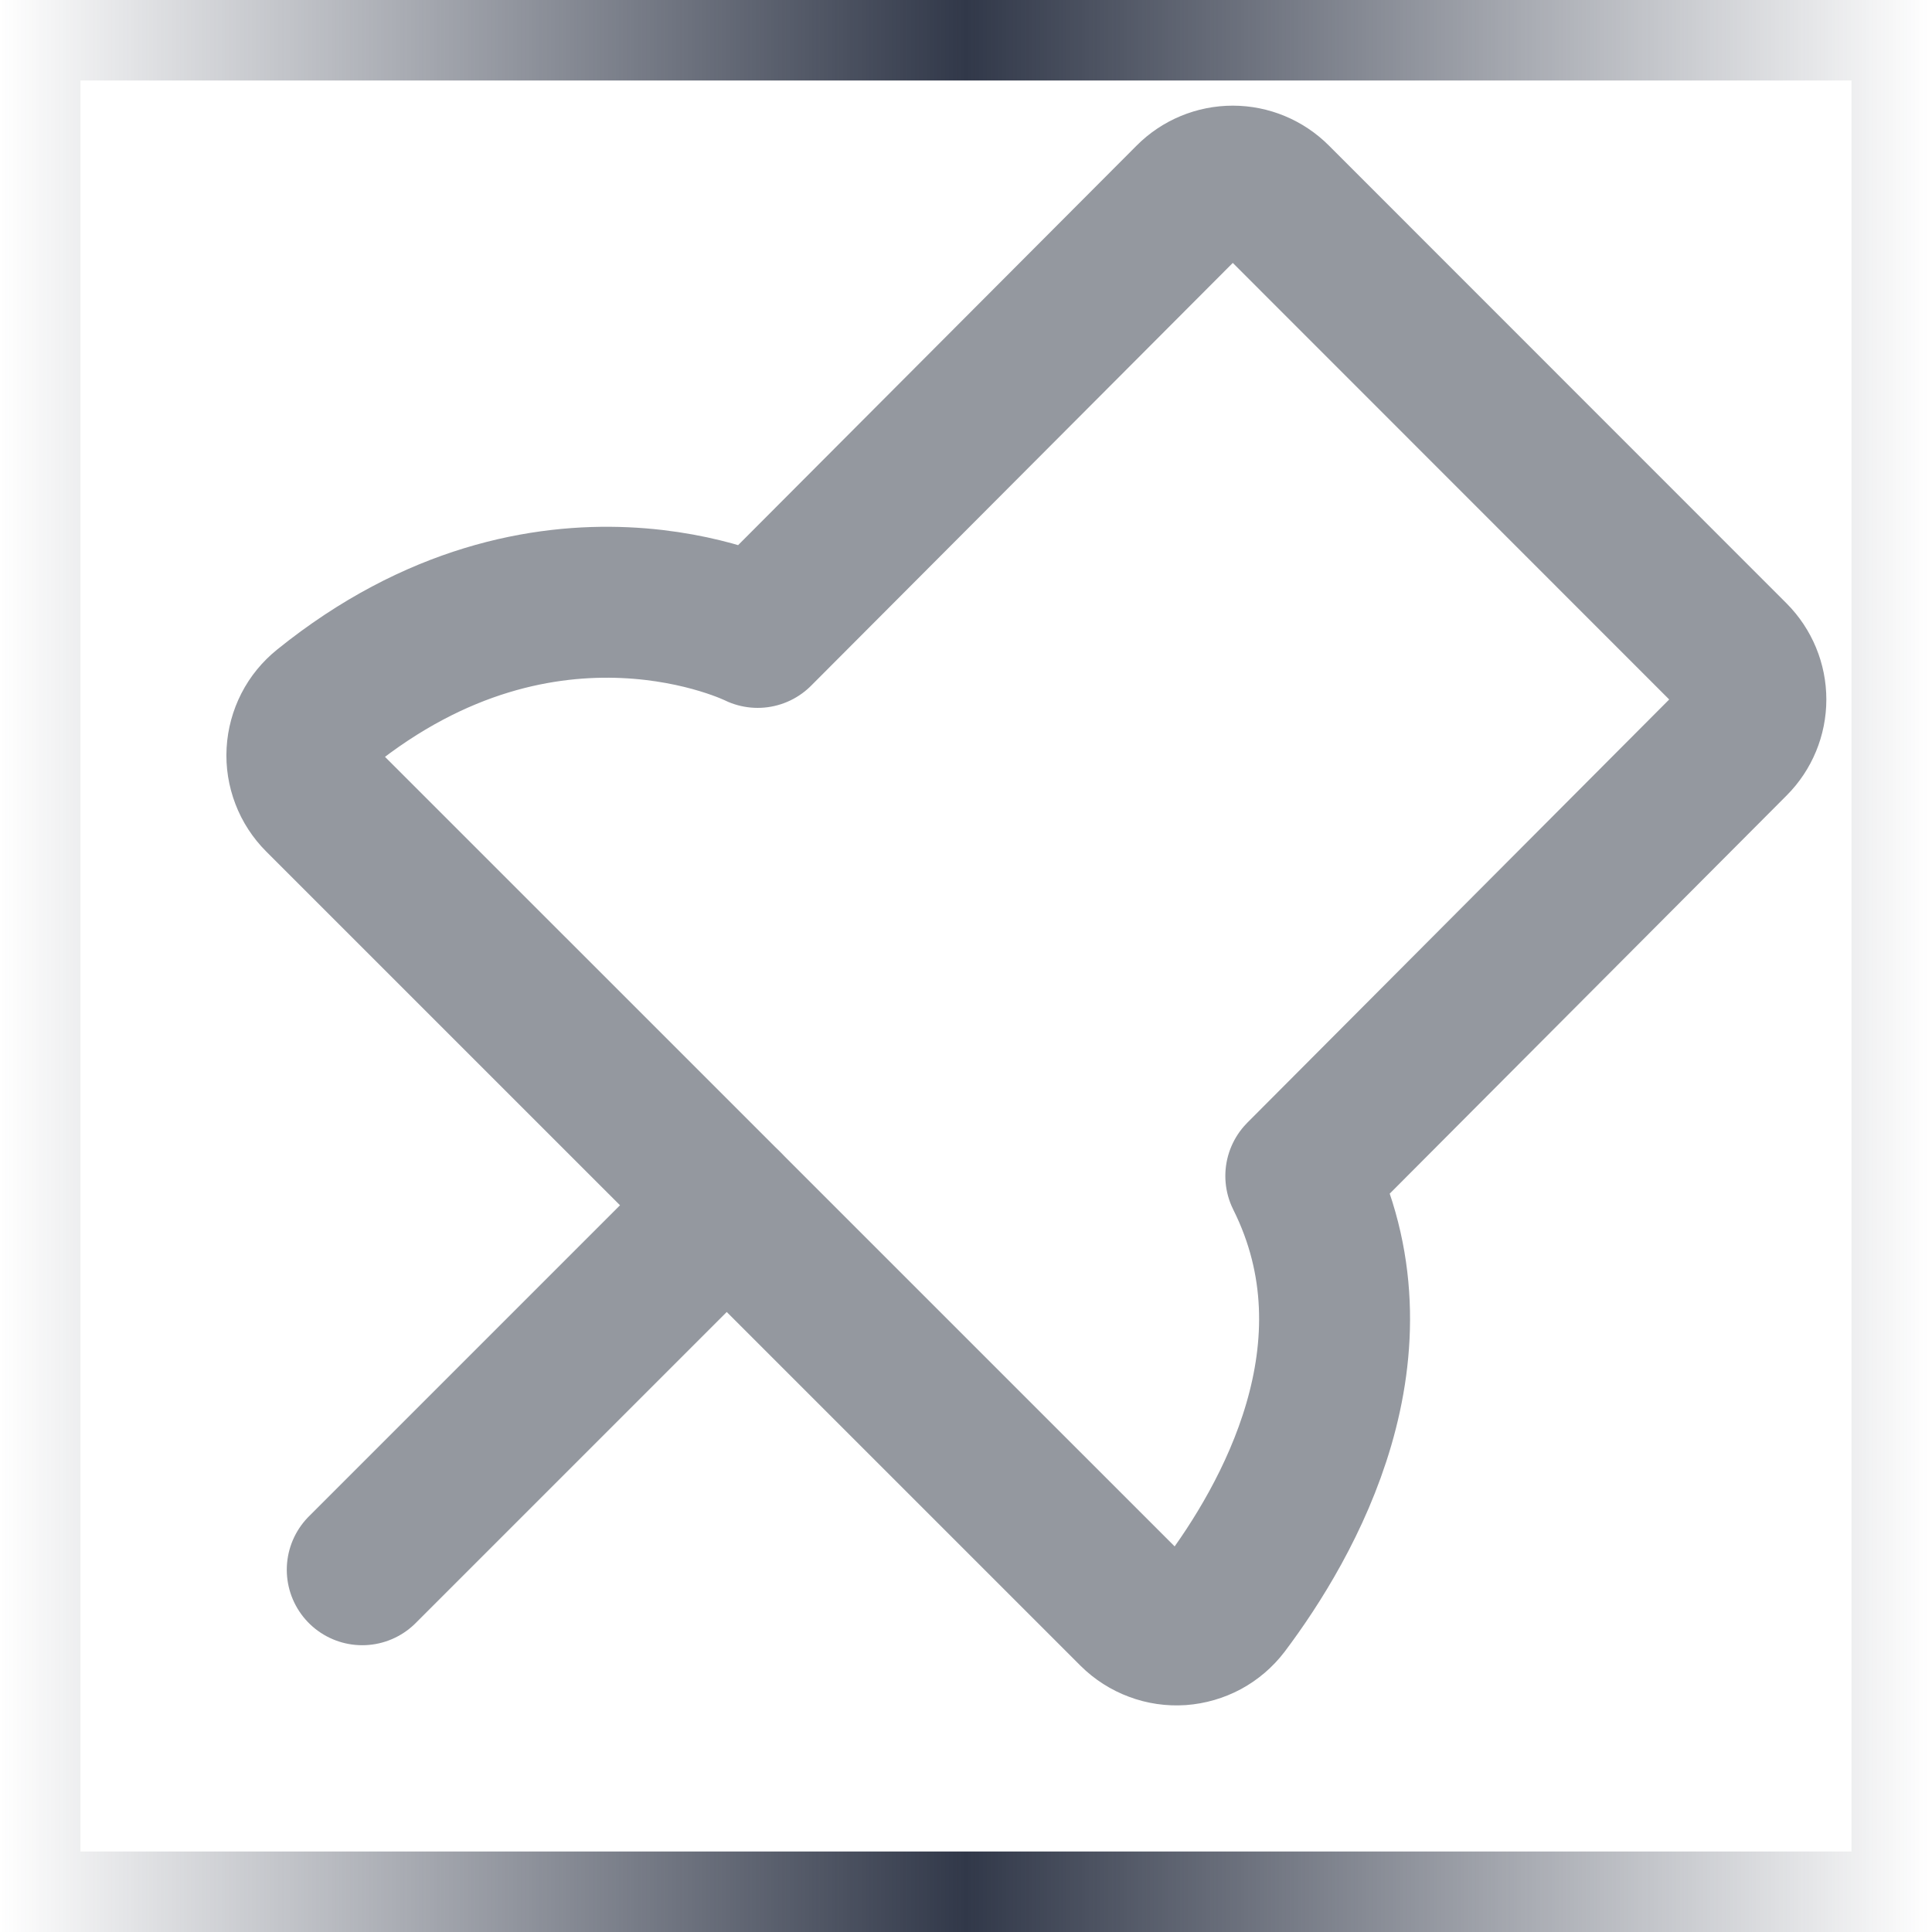 <svg width="24" height="24" viewBox="0 0 24 24" fill="none" xmlns="http://www.w3.org/2000/svg">
<g clip-path="url(#clip0_671_4252)">
<path d="M21.531 9.219C21.671 9.079 21.75 8.888 21.75 8.689C21.75 8.491 21.671 8.3 21.531 8.159L15.844 2.47C15.703 2.329 15.512 2.25 15.314 2.25C15.115 2.25 14.924 2.329 14.784 2.47L9.412 7.856C9.412 7.856 6.81 6.556 4.031 8.799C3.949 8.865 3.881 8.947 3.833 9.041C3.785 9.135 3.757 9.238 3.751 9.343C3.745 9.449 3.762 9.554 3.8 9.653C3.837 9.751 3.896 9.841 3.97 9.915L14.086 20.03C14.162 20.105 14.253 20.163 14.353 20.2C14.453 20.238 14.56 20.253 14.666 20.246C14.773 20.238 14.876 20.208 14.97 20.158C15.064 20.107 15.146 20.037 15.211 19.952C15.998 18.906 17.233 16.756 16.159 14.608L21.531 9.219Z" stroke="#94989F" stroke-width="1.875" stroke-linecap="round" stroke-linejoin="round"/>
<path d="M9.027 14.973L4.5 19.5" stroke="#94989F" stroke-width="1.875" stroke-linecap="round" stroke-linejoin="round"/>
</g>
<rect x="0.5" y="0.5" width="23" height="23" stroke="url(#paint0_linear_671_4252)"/>
<defs>
<linearGradient id="paint0_linear_671_4252" x1="0" y1="12" x2="24" y2="12" gradientUnits="userSpaceOnUse">
<stop stop-color="#313849" stop-opacity="0"/>
<stop offset="0.5" stop-color="#313849"/>
<stop offset="1" stop-color="#313849" stop-opacity="0"/>
</linearGradient>
<clipPath id="clip0_671_4252">
<rect width="24" height="24" fill="white"/>
</clipPath>
</defs>
</svg>
